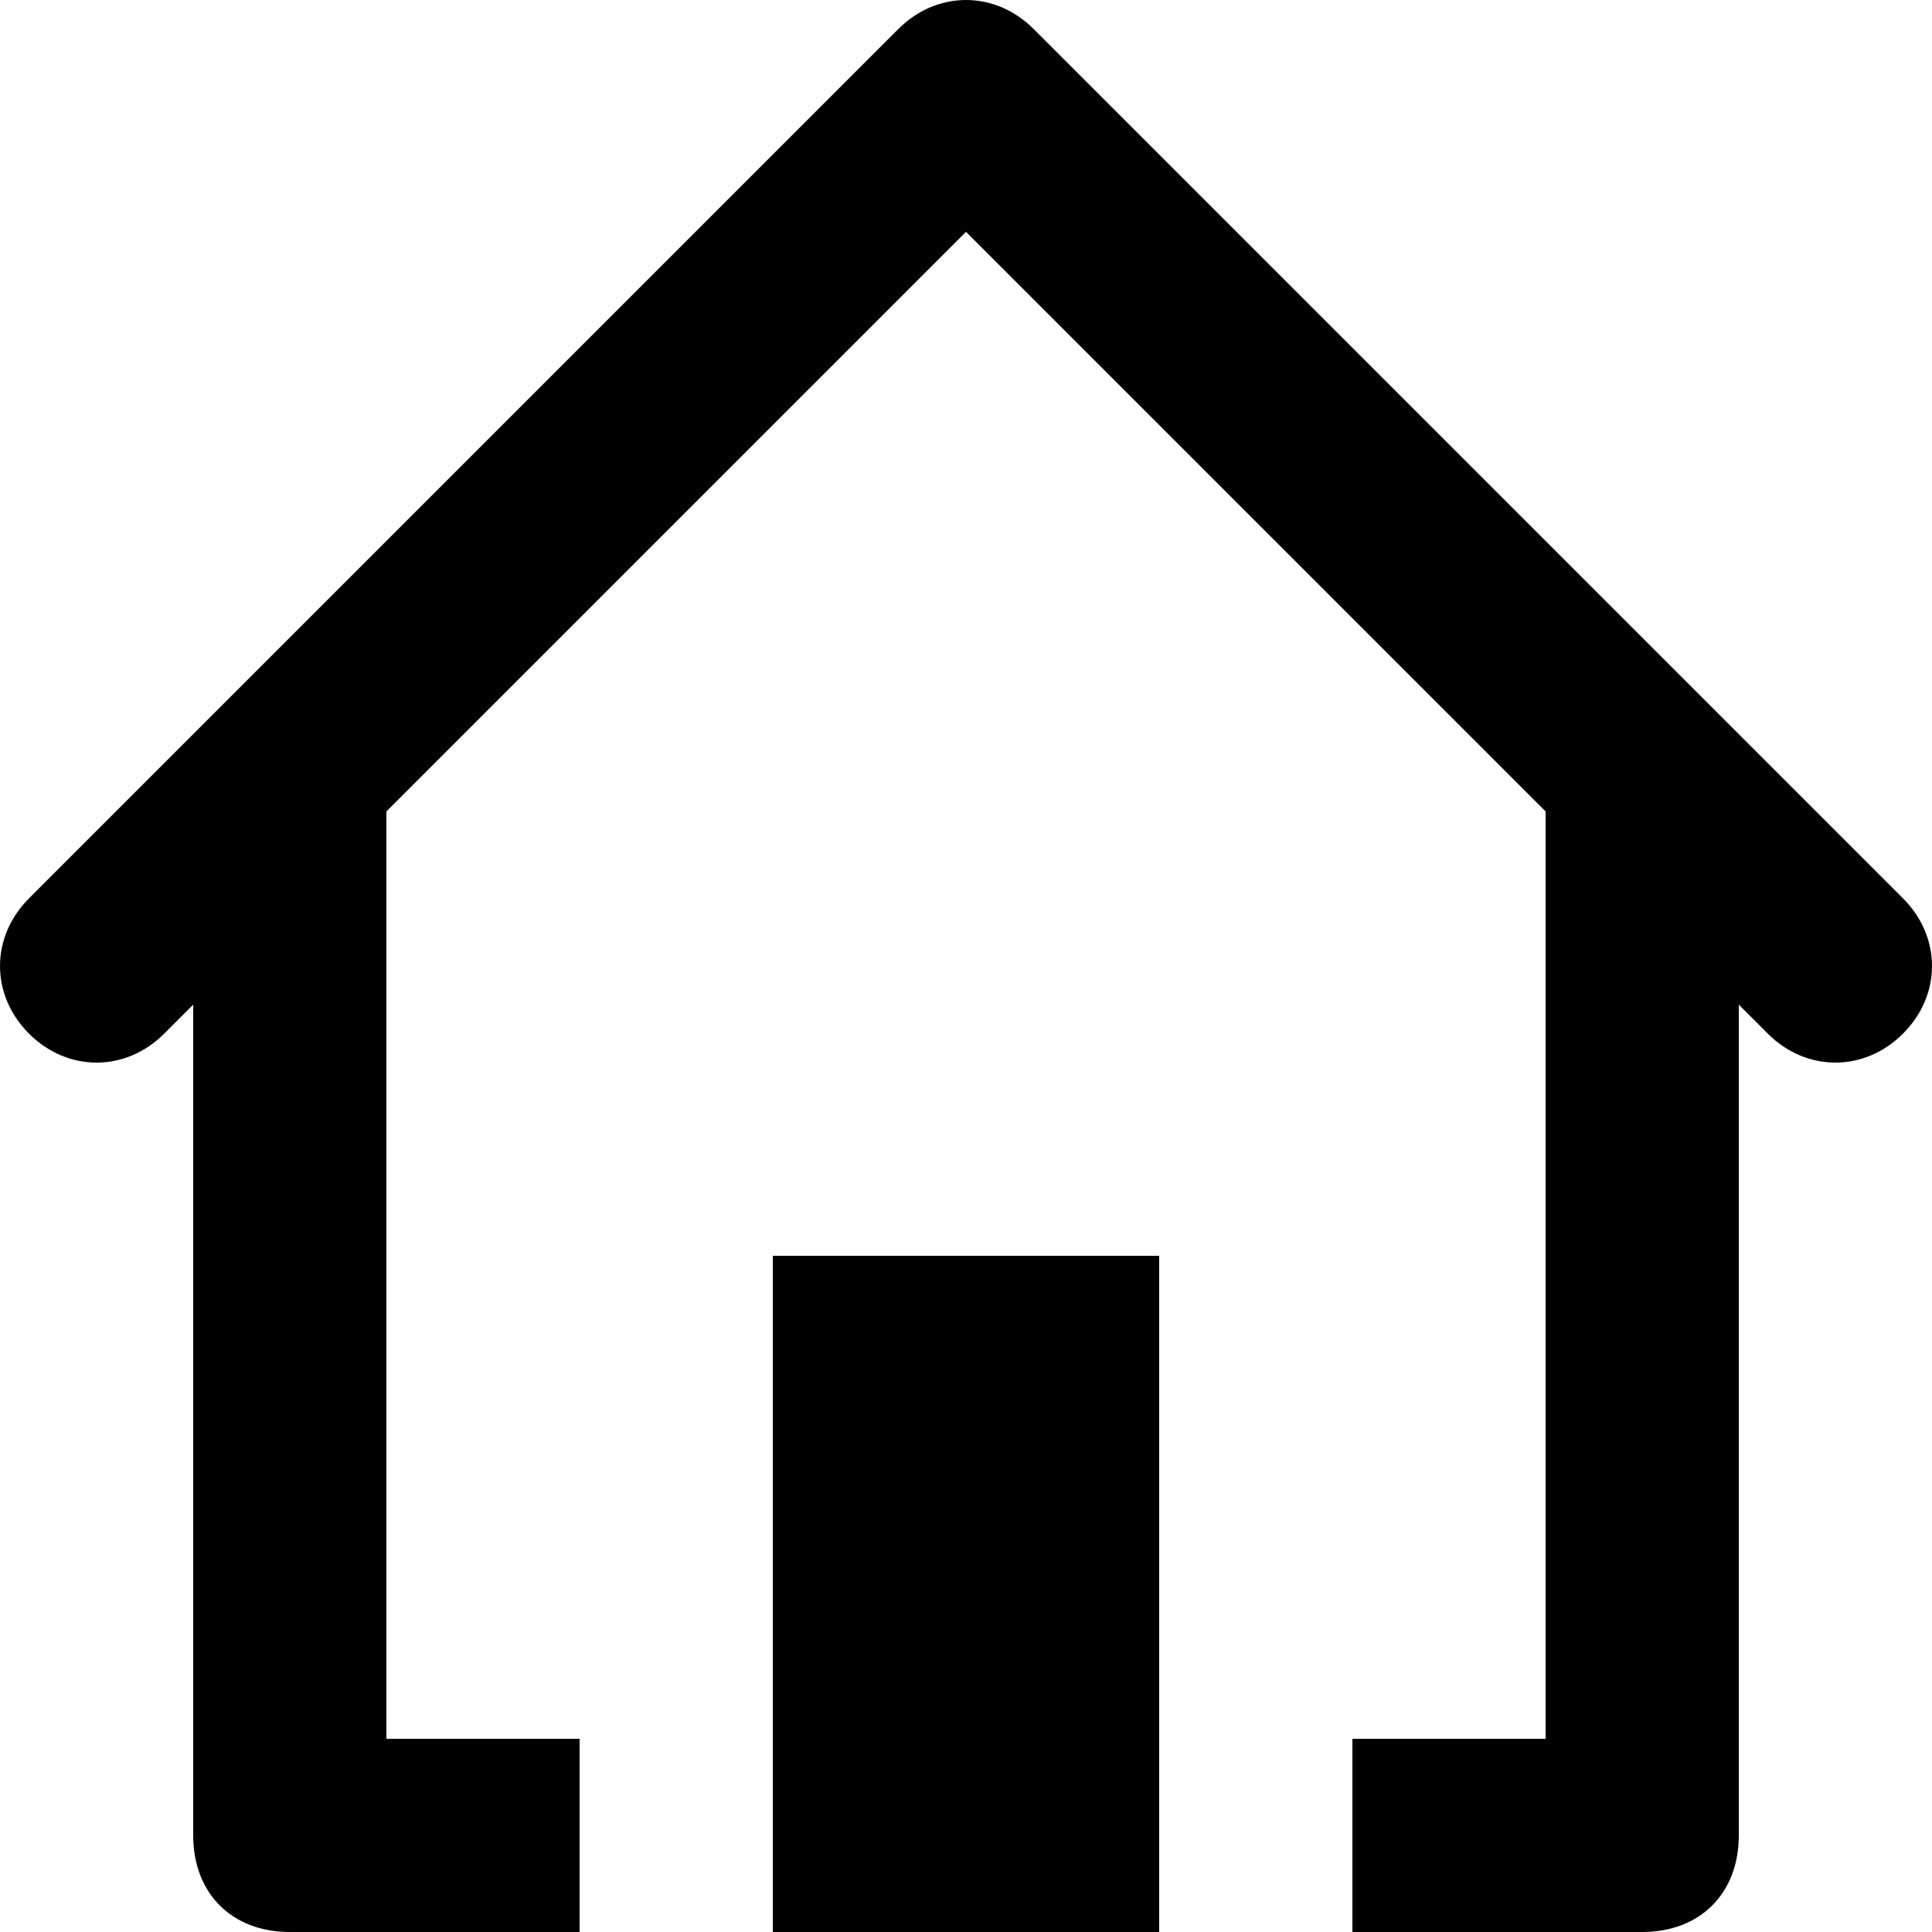 <?xml version="1.0" encoding="utf-8"?>

<!DOCTYPE svg PUBLIC "-//W3C//DTD SVG 1.1//EN" "http://www.w3.org/Graphics/SVG/1.1/DTD/svg11.dtd">
<!-- Uploaded to: SVG Repo, www.svgrepo.com, Generator: SVG Repo Mixer Tools -->
<svg fill="#000000" version="1.1" id="Layer_1" xmlns="http://www.w3.org/2000/svg" xmlns:xlink="http://www.w3.org/1999/xlink" 
	 width="800px" height="800px" viewBox="0 0 20 20" enable-background="new 0 0 20 20" xml:space="preserve">
<rect x="8" y="13" width="4" height="7"/>
<path d="M19.7,9.3l-9-9c-0.4-0.4-1-0.4-1.4,0l-9,9c-0.4,0.4-0.4,1,0,1.4s1,0.4,1.4,0L2,10.4V19c0,0.6,0.4,1,1,1h3v-2H4V8.4l6-6l6,6
	V18h-2v2h3c0.6,0,1-0.4,1-1v-8.6l0.3,0.3c0.4,0.4,1,0.4,1.4,0C20.1,10.3,20.1,9.7,19.7,9.3z"/>
</svg>